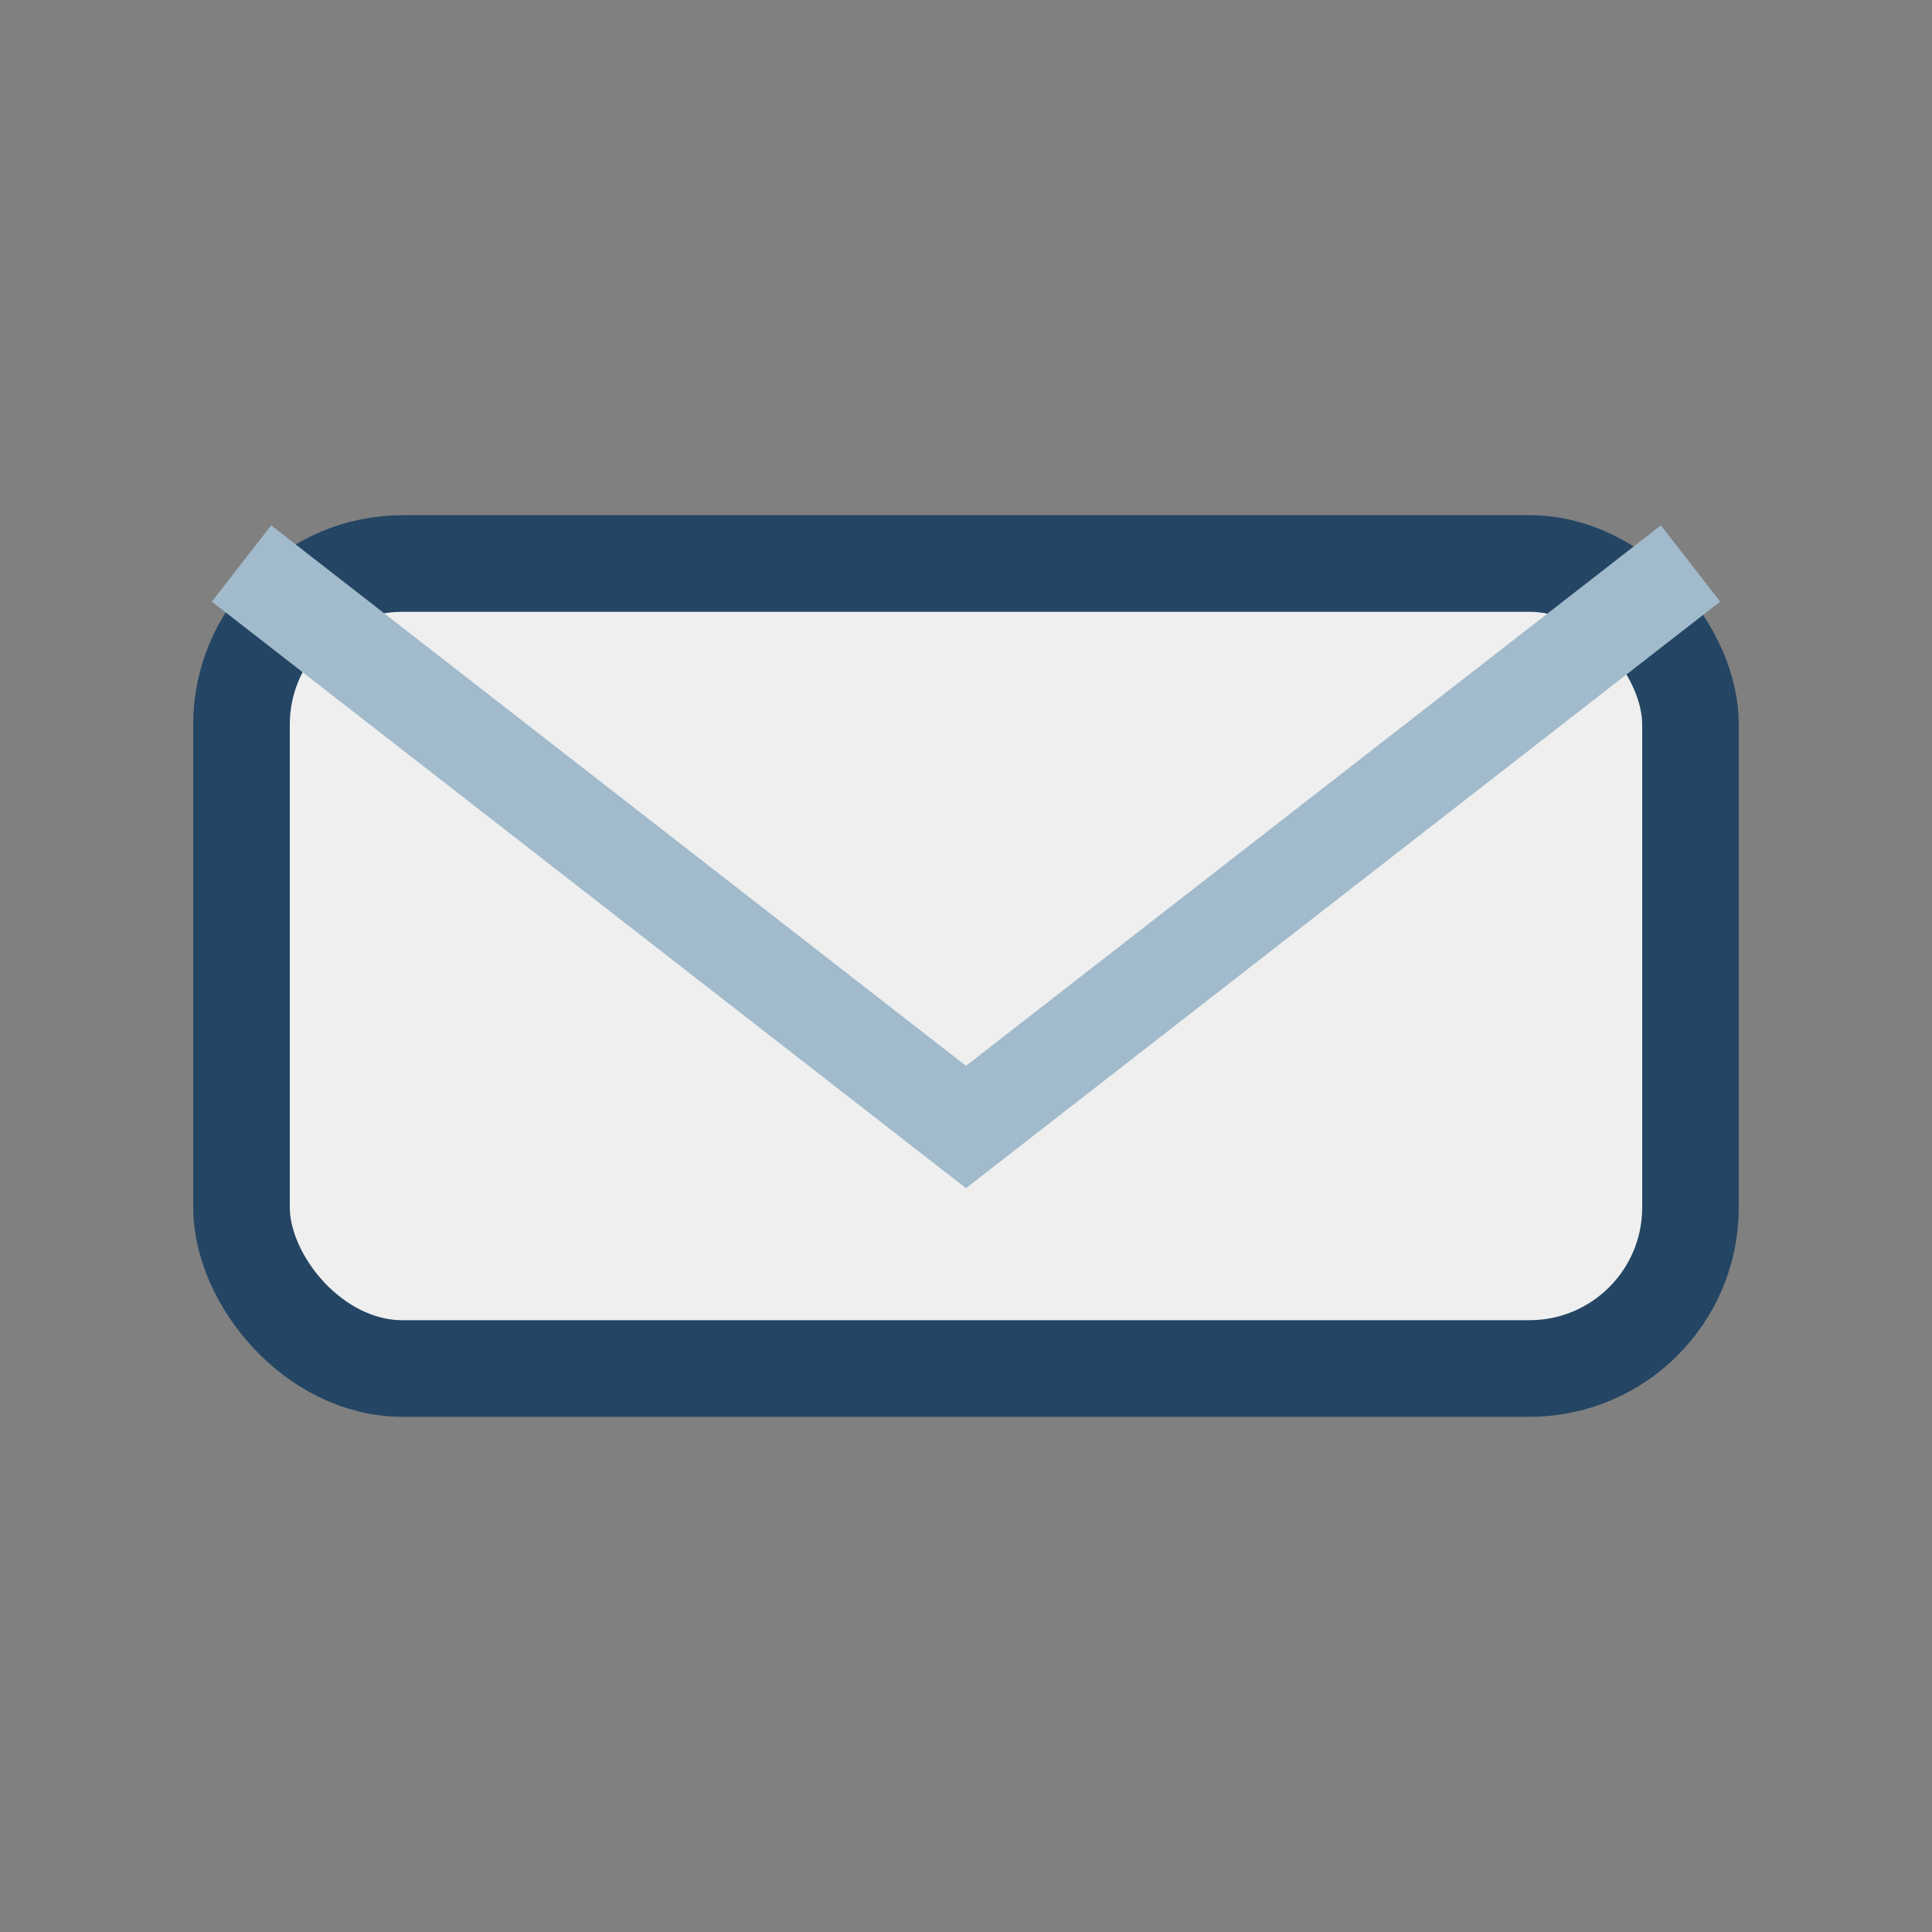 <?xml version="1.0" encoding="UTF-8"?>
<svg xmlns="http://www.w3.org/2000/svg" width="24" height="24" viewBox="0 0 24 24"><rect x="0" y="0" width="24" height="24" fill="#808080" stroke="none"/><rect x="3" y="7" width="18" height="10" rx="2" fill="#EFEFEF" stroke="#244664" stroke-width="1.2"/><path d="M3 7l9 7 9-7" fill="none" stroke="#A2BBCC" stroke-width="1.2"/></svg>